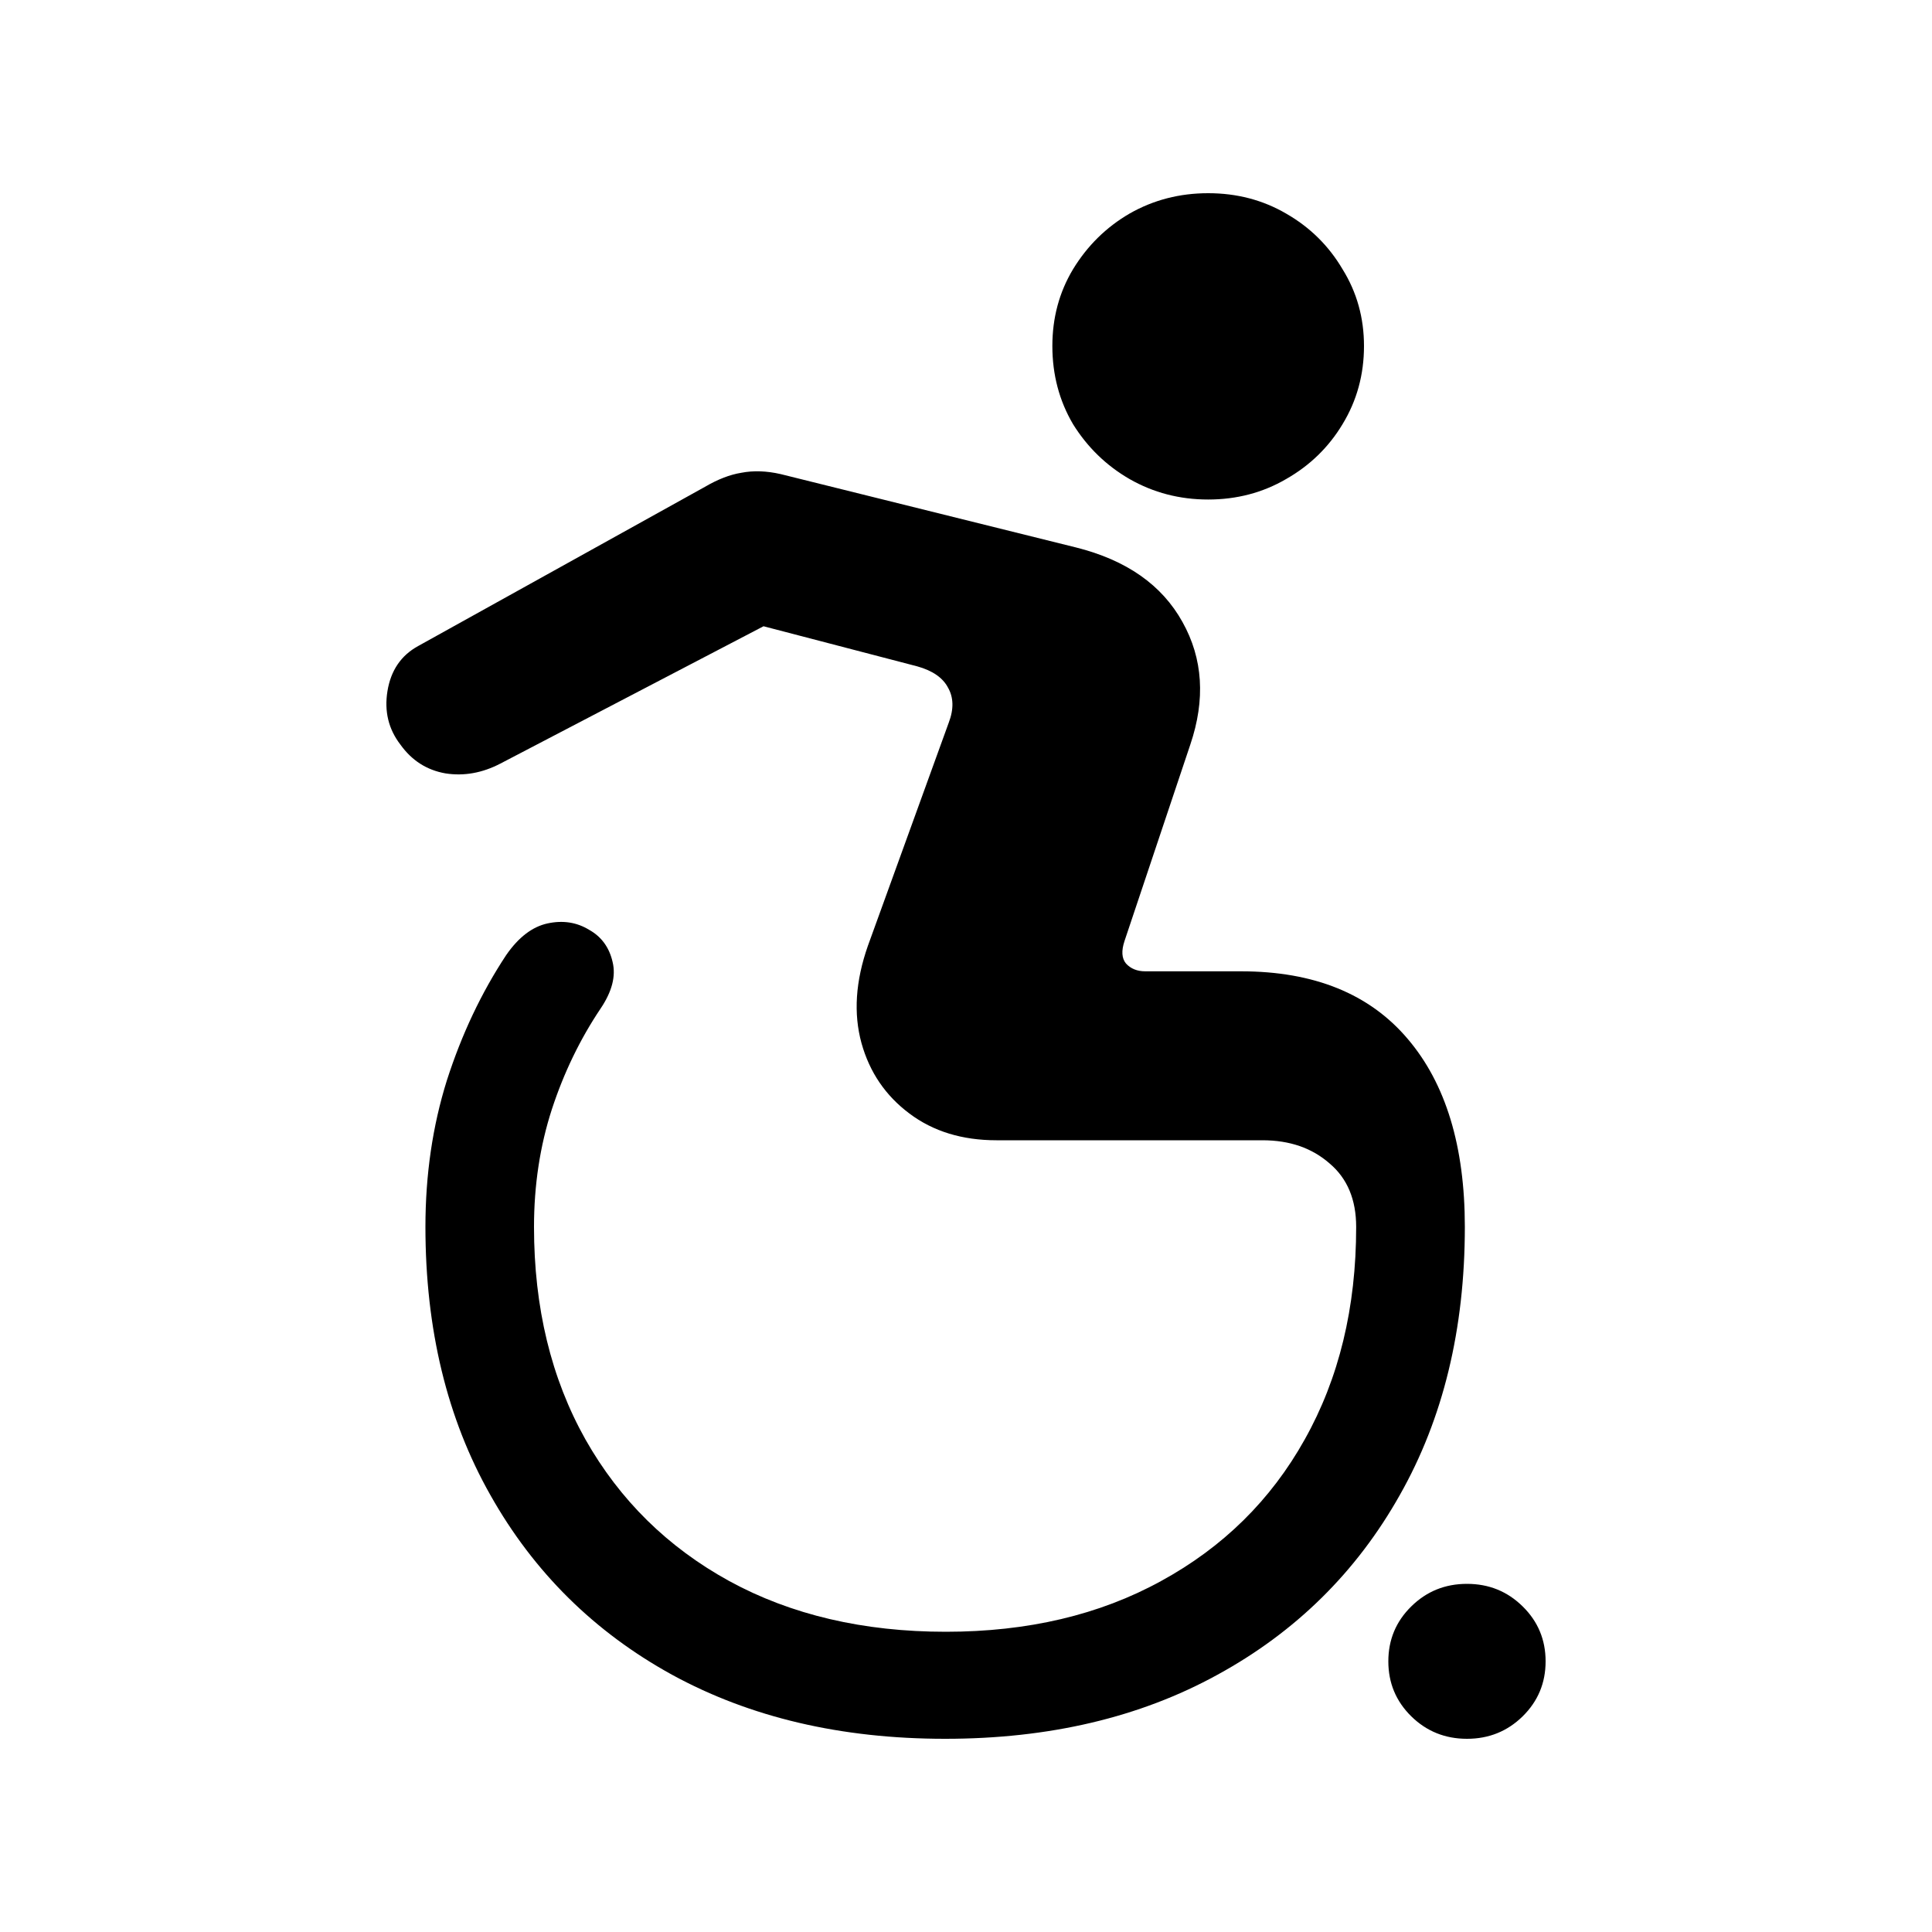 <svg width="20" height="20" viewBox="0 0 20 20" fill="none" xmlns="http://www.w3.org/2000/svg">
<path d="M12.507 5.171C12.211 5.171 11.94 5.1 11.693 4.959C11.451 4.819 11.256 4.629 11.108 4.391C10.965 4.148 10.894 3.878 10.894 3.582C10.894 3.29 10.965 3.025 11.108 2.787C11.256 2.544 11.451 2.352 11.693 2.211C11.94 2.07 12.211 2 12.507 2C12.803 2 13.072 2.07 13.314 2.211C13.56 2.352 13.755 2.544 13.898 2.787C14.046 3.025 14.12 3.29 14.12 3.582C14.12 3.878 14.046 4.148 13.898 4.391C13.755 4.629 13.56 4.819 13.314 4.959C13.072 5.1 12.803 5.171 12.507 5.171ZM9.784 18C8.708 18 7.766 17.779 6.957 17.337C6.153 16.895 5.526 16.275 5.077 15.478C4.628 14.686 4.404 13.76 4.404 12.701C4.404 12.161 4.478 11.656 4.626 11.184C4.779 10.708 4.983 10.276 5.24 9.887C5.368 9.702 5.511 9.593 5.669 9.559C5.827 9.525 5.97 9.547 6.098 9.625C6.227 9.697 6.308 9.809 6.342 9.96C6.377 10.106 6.335 10.266 6.217 10.441C6.005 10.757 5.837 11.104 5.713 11.483C5.59 11.862 5.528 12.268 5.528 12.701C5.528 13.537 5.706 14.27 6.061 14.902C6.416 15.529 6.912 16.017 7.549 16.367C8.19 16.717 8.938 16.892 9.791 16.892C10.64 16.892 11.382 16.717 12.019 16.367C12.66 16.017 13.156 15.529 13.506 14.902C13.861 14.27 14.039 13.537 14.039 12.701C14.039 12.419 13.948 12.2 13.765 12.045C13.582 11.884 13.351 11.804 13.069 11.804H10.316C9.961 11.804 9.66 11.712 9.414 11.527C9.167 11.342 9.002 11.1 8.918 10.798C8.834 10.492 8.856 10.157 8.984 9.792L9.821 7.482C9.875 7.341 9.872 7.219 9.813 7.117C9.759 7.015 9.653 6.942 9.495 6.898L7.904 6.483L5.181 7.904C4.993 8.002 4.803 8.036 4.611 8.006C4.418 7.972 4.263 7.873 4.145 7.708C4.021 7.547 3.977 7.362 4.011 7.154C4.046 6.94 4.152 6.784 4.33 6.687L7.297 5.04C7.43 4.962 7.556 4.913 7.675 4.894C7.798 4.87 7.934 4.874 8.082 4.908L11.138 5.667C11.661 5.798 12.028 6.055 12.241 6.439C12.453 6.818 12.48 7.241 12.322 7.708L11.641 9.741C11.607 9.843 11.612 9.921 11.656 9.974C11.705 10.028 11.772 10.055 11.856 10.055H12.847C13.602 10.055 14.177 10.288 14.572 10.754C14.966 11.216 15.164 11.865 15.164 12.701C15.164 13.76 14.939 14.686 14.49 15.478C14.041 16.275 13.412 16.895 12.603 17.337C11.799 17.779 10.859 18 9.784 18ZM15.186 18C14.959 18 14.767 17.922 14.609 17.767C14.451 17.611 14.372 17.422 14.372 17.198C14.372 16.975 14.451 16.785 14.609 16.63C14.767 16.474 14.959 16.396 15.186 16.396C15.413 16.396 15.605 16.474 15.763 16.63C15.921 16.785 16 16.975 16 17.198C16 17.422 15.921 17.611 15.763 17.767C15.605 17.922 15.413 18 15.186 18Z" fill="black"/>
</svg>
